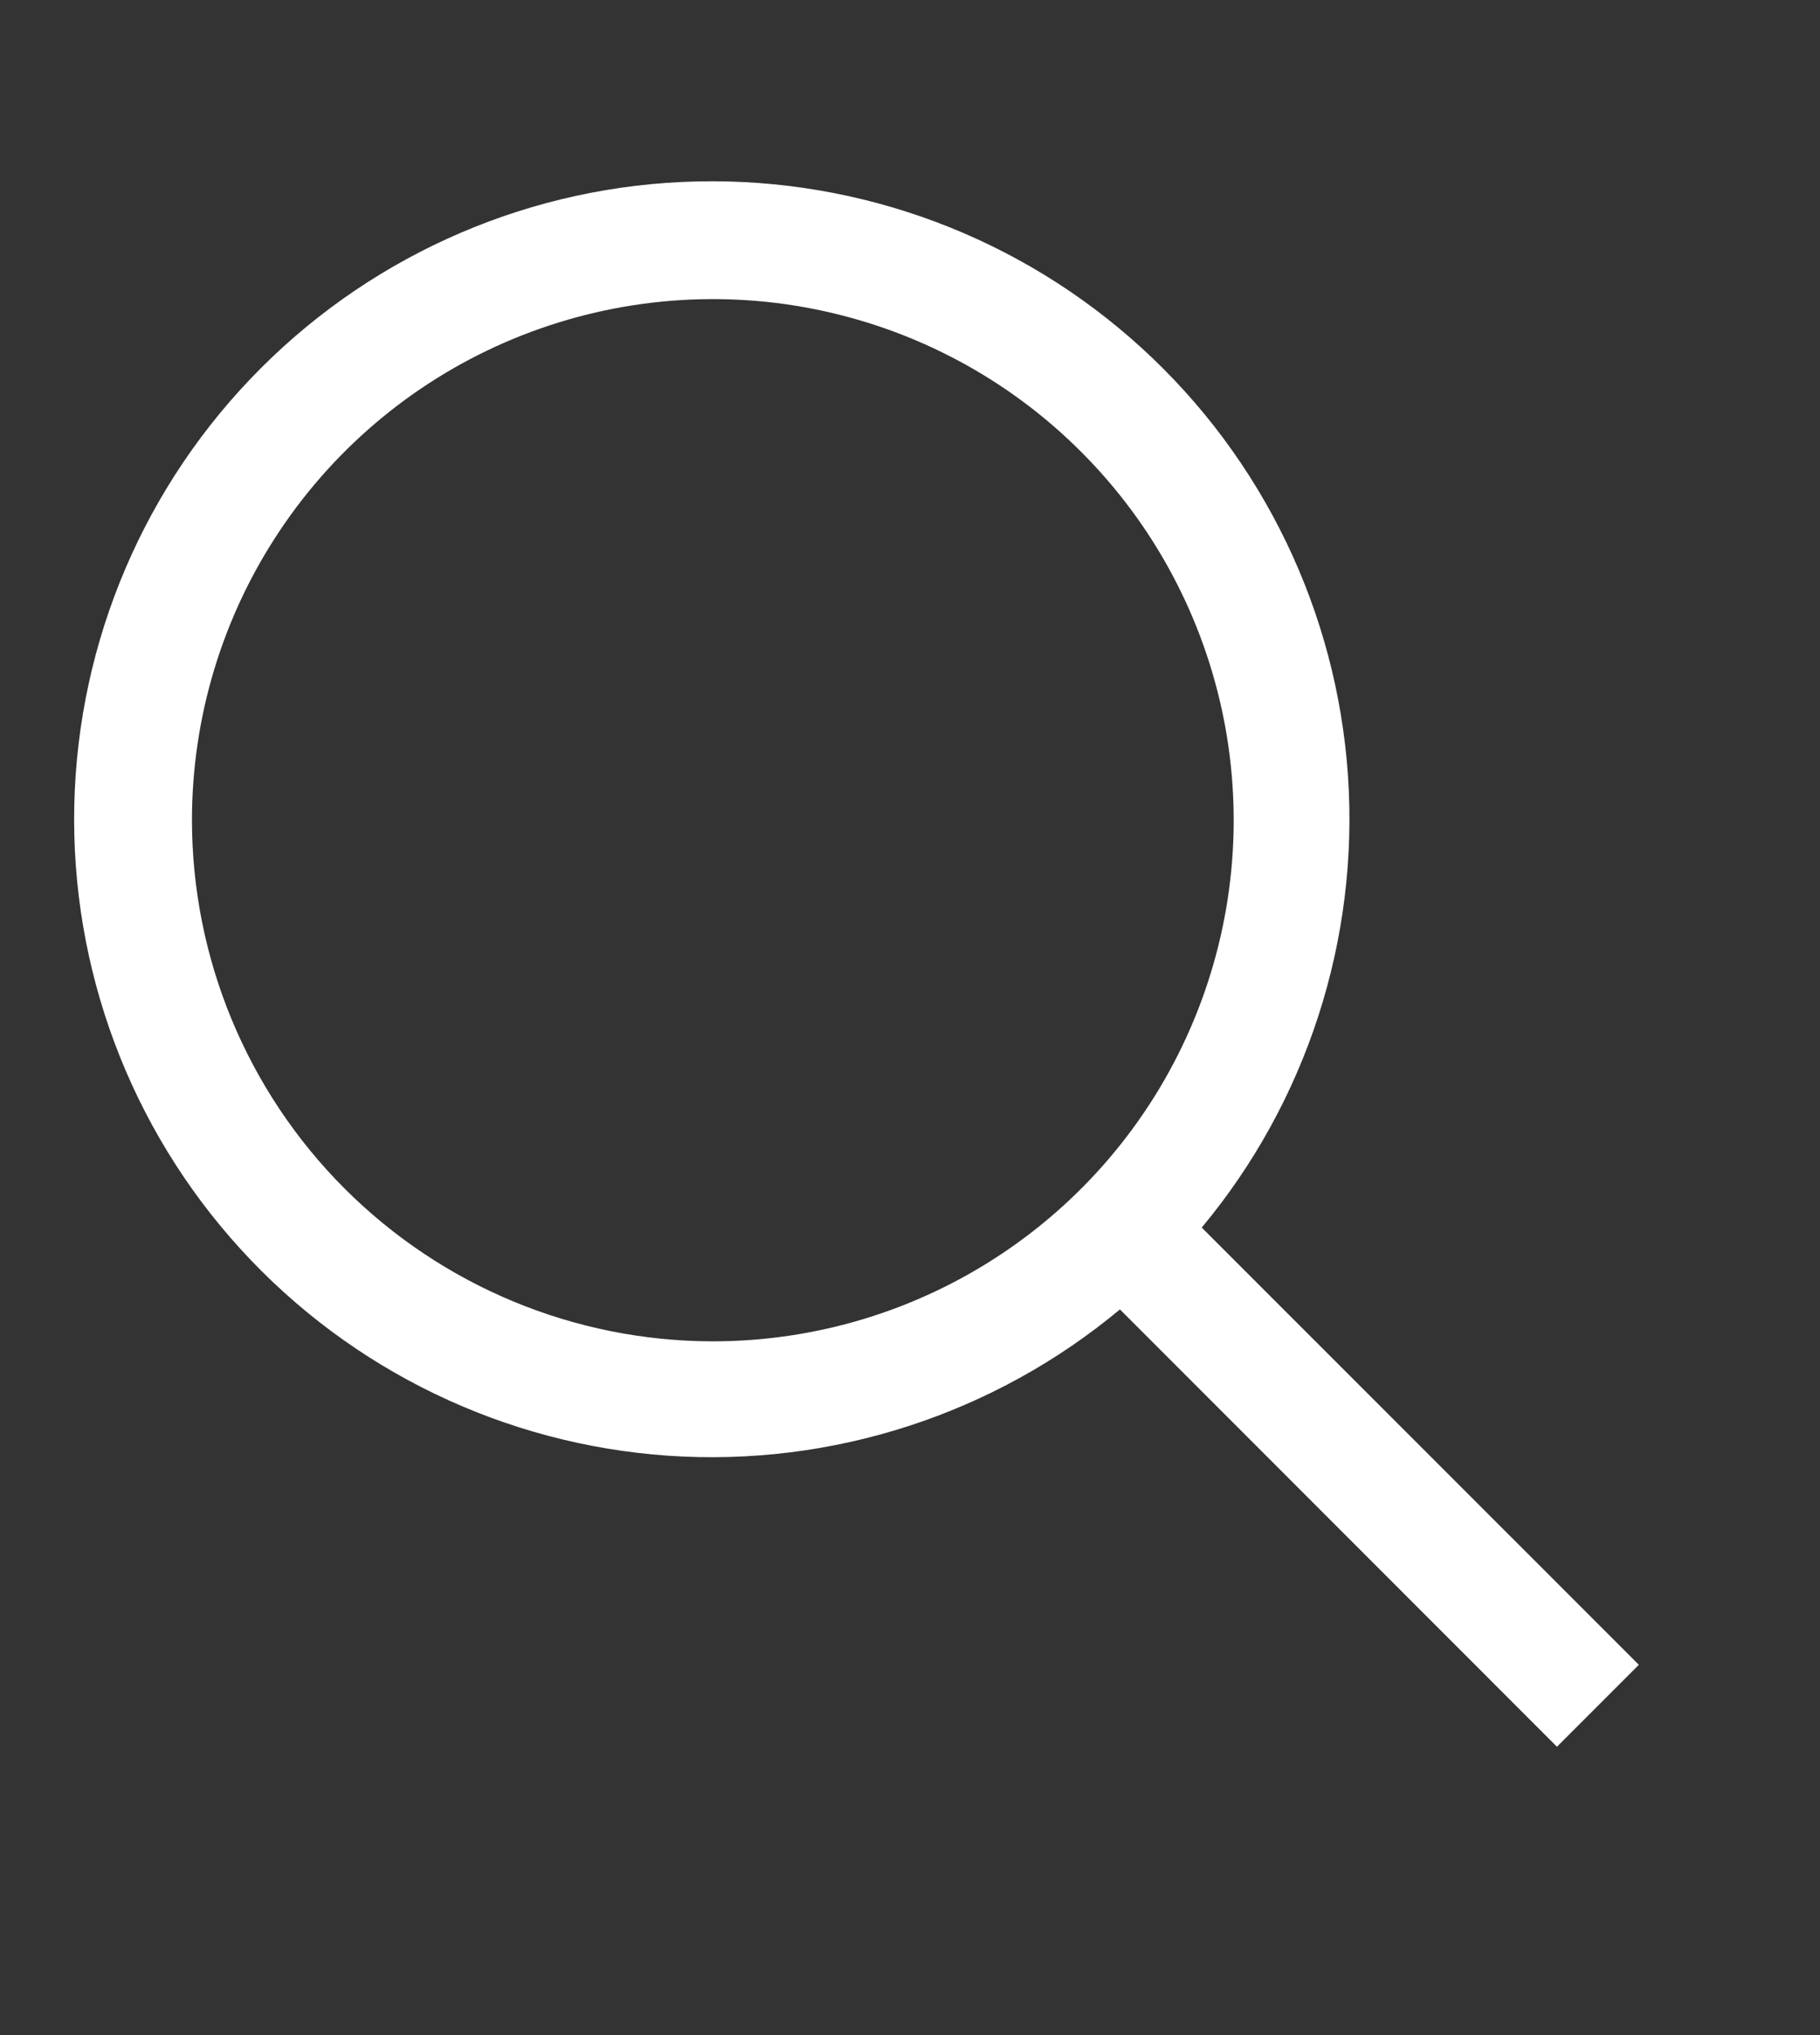 <svg width="17" height="19" viewBox="0 0 17 19" fill="none" xmlns="http://www.w3.org/2000/svg">
<rect x="0" y="0" width="17" height="19" fill="#333333" stroke="none"/>
<path d="M15.308 15.543L11.225 11.461C12.206 10.283 12.695 8.772 12.591 7.243C12.487 5.713 11.797 4.283 10.665 3.25C9.533 2.216 8.046 1.659 6.513 1.694C4.981 1.728 3.521 2.353 2.437 3.437C1.353 4.521 0.729 5.981 0.694 7.513C0.659 9.046 1.216 10.533 2.25 11.665C3.283 12.796 4.714 13.486 6.243 13.591C7.772 13.695 9.283 13.206 10.461 12.225L14.543 16.308L15.308 15.543ZM1.793 7.658C1.793 6.696 2.078 5.755 2.613 4.955C3.147 4.155 3.907 3.531 4.796 3.163C5.685 2.795 6.664 2.698 7.607 2.886C8.551 3.074 9.418 3.537 10.098 4.218C10.779 4.898 11.242 5.765 11.43 6.709C11.618 7.653 11.521 8.631 11.153 9.52C10.785 10.409 10.161 11.169 9.361 11.703C8.561 12.238 7.62 12.523 6.658 12.523C5.368 12.522 4.132 12.009 3.219 11.097C2.307 10.185 1.794 8.948 1.793 7.658Z" fill="white"/>
</svg>
